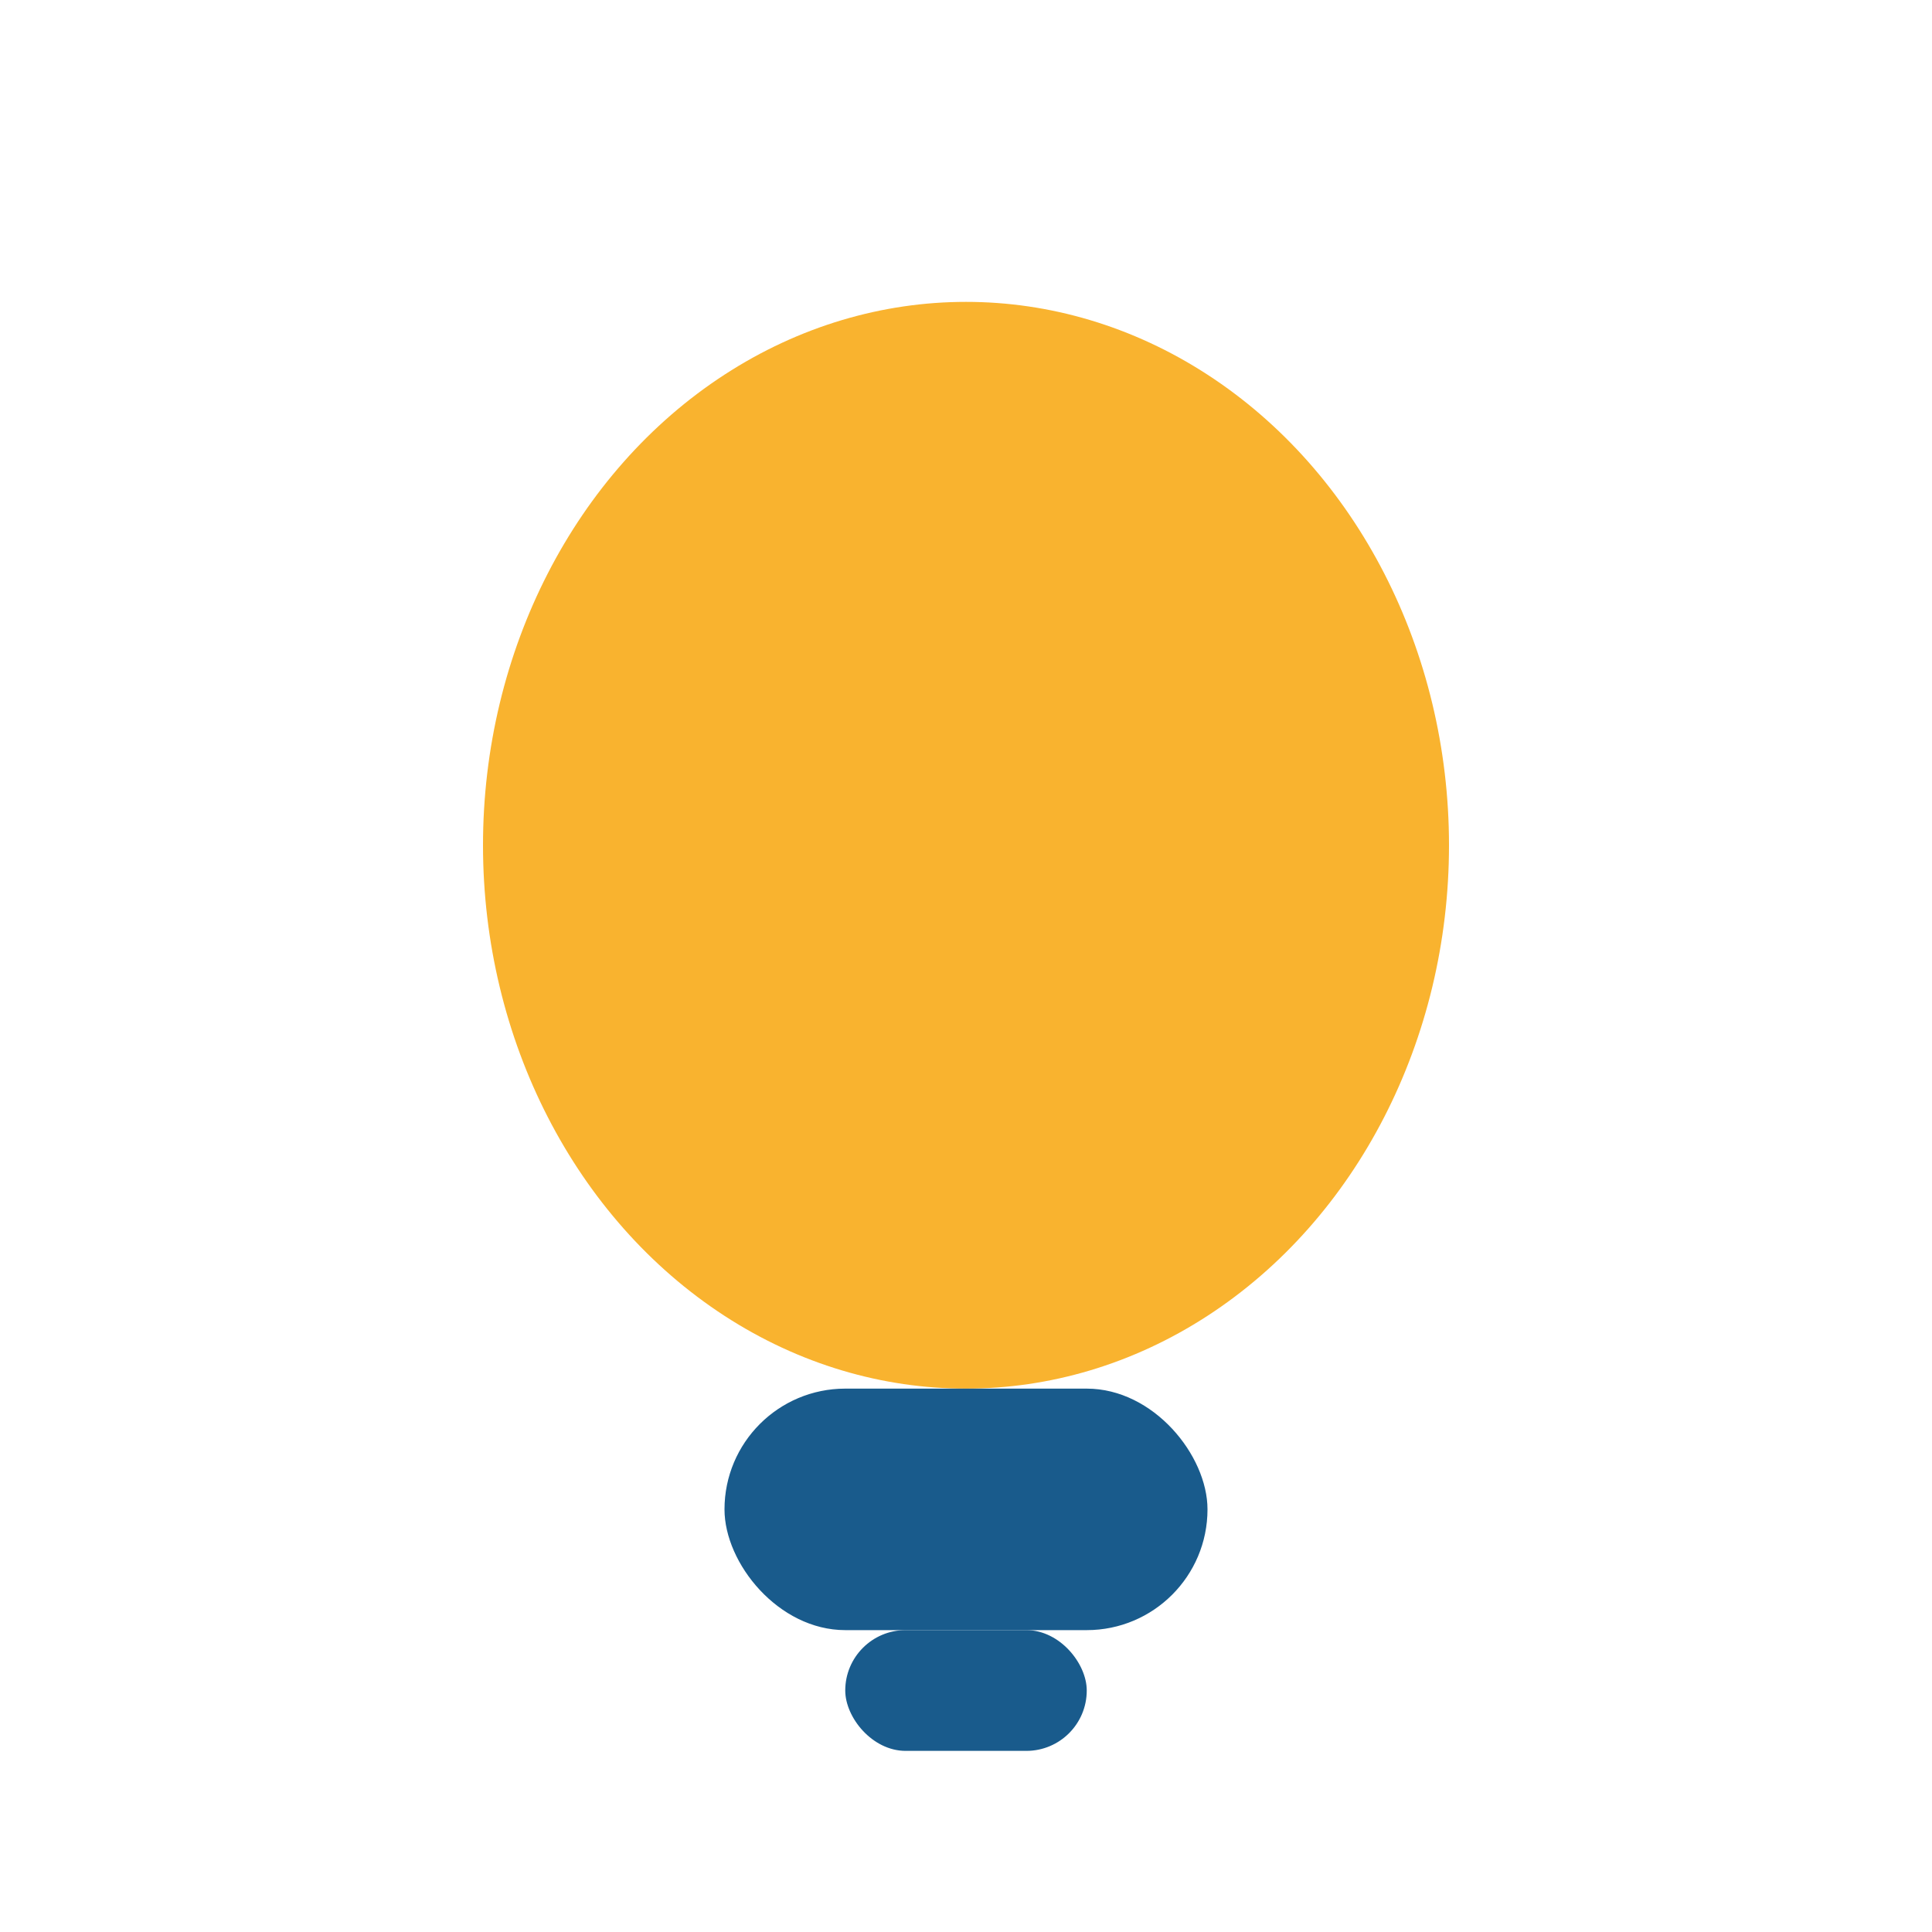 <?xml version="1.0" encoding="UTF-8"?>
<svg xmlns="http://www.w3.org/2000/svg" width="32" height="32" viewBox="0 0 32 32"><ellipse cx="16" cy="14" rx="8" ry="9" fill="#F9B32F"/><rect x="12" y="23" width="8" height="4" rx="2" fill="#195B8C"/><rect x="14" y="27" width="4" height="2" rx="1" fill="#195B8C"/></svg>